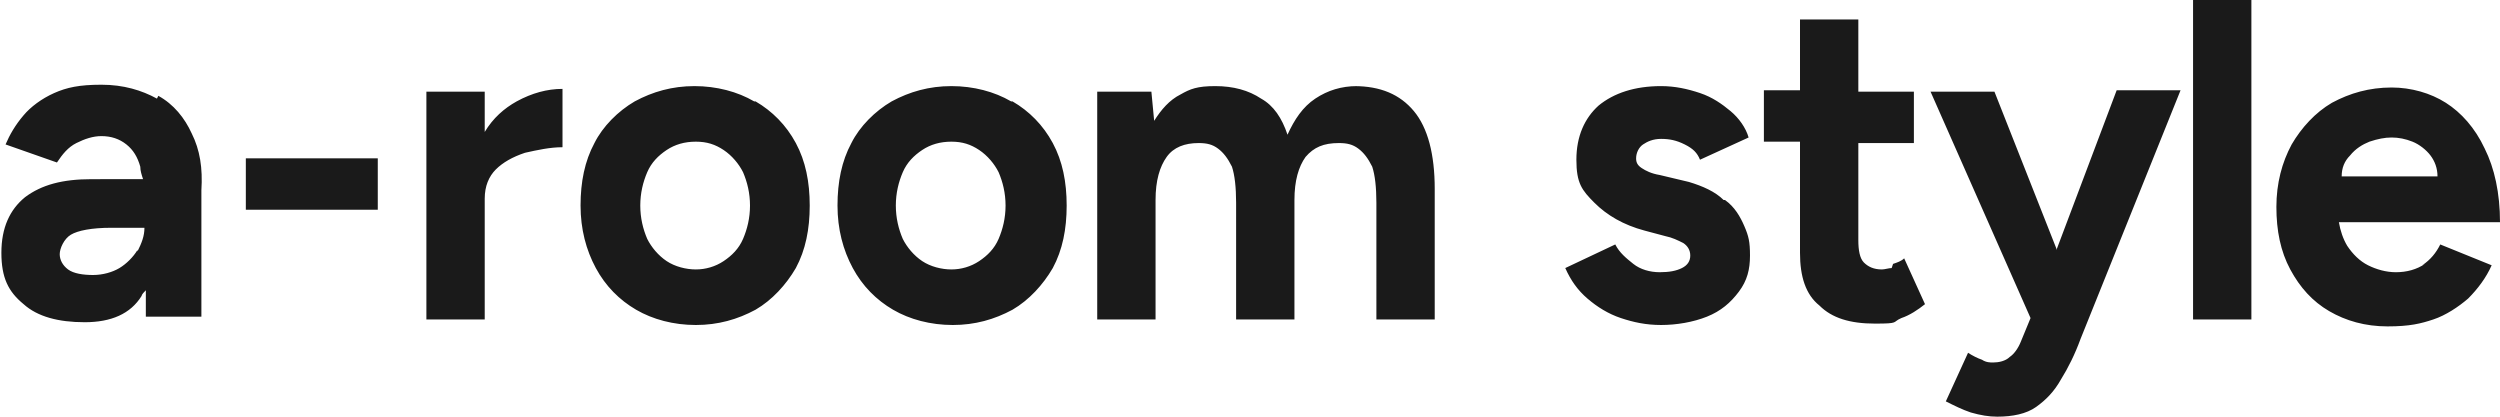 <svg data-name="レイヤー 1" xmlns="http://www.w3.org/2000/svg" viewBox="0 0 180 30"><path d="M11.3 7.1c-1.1-.6-2.4-1-4-1s-2.5.2-3.4.6c-.9.4-1.7 1-2.2 1.6-.6.7-1 1.4-1.3 2.1l3.7 1.3c.4-.6.8-1.1 1.4-1.4.6-.3 1.2-.5 1.8-.5.7 0 1.3.2 1.8.6s.8.9 1 1.6c0 .3.1.6.2.9H6.6c-2.1 0-3.6.4-4.8 1.3-1.1.9-1.7 2.2-1.7 4s.5 2.8 1.6 3.7c1 .9 2.5 1.3 4.4 1.3s3.3-.6 4.1-1.9c0-.1.2-.3.3-.4v1.9h4v-9.1c.1-1.6-.1-2.9-.7-4.1-.5-1.1-1.3-2.1-2.4-2.7ZM9.9 18c-.3.5-.8 1-1.3 1.3-.5.3-1.2.5-1.9.5s-1.4-.1-1.8-.4c-.4-.3-.6-.7-.6-1.1s.3-1.1.8-1.4c.5-.3 1.5-.5 2.9-.5h2.4c0 .6-.2 1.1-.5 1.7Zm7.8-6.6h9.5v3.7h-9.5v-3.7Zm17.2-1.8v-3h-4.2V23h4.2v-8.7c0-.9.3-1.6.8-2.1s1.2-.9 2.1-1.2c.9-.2 1.8-.4 2.7-.4V6.4c-1.1 0-2.2.3-3.3.9-.9.5-1.7 1.2-2.3 2.2Zm19.4-2.3c-1.2-.7-2.7-1.1-4.3-1.1s-3 .4-4.3 1.1c-1.2.7-2.3 1.8-2.9 3-.7 1.3-1 2.8-1 4.5s.4 3.2 1.1 4.5c.7 1.3 1.7 2.3 2.9 3 1.2.7 2.7 1.1 4.3 1.1s3-.4 4.3-1.1c1.2-.7 2.2-1.8 2.9-3 .7-1.3 1-2.8 1-4.5s-.3-3.2-1-4.5c-.7-1.3-1.7-2.3-2.9-3Zm-.8 9.9c-.3.7-.8 1.2-1.4 1.6-.6.4-1.3.6-2 .6s-1.5-.2-2.1-.6c-.6-.4-1.1-1-1.4-1.6-.3-.7-.5-1.5-.5-2.4s.2-1.7.5-2.4.8-1.2 1.4-1.6c.6-.4 1.3-.6 2.1-.6s1.4.2 2 .6c.6.4 1.1 1 1.4 1.6.3.7.5 1.5.5 2.4s-.2 1.7-.5 2.4Zm19.3-9.9c-1.2-.7-2.7-1.1-4.3-1.1s-3 .4-4.3 1.1c-1.2.7-2.3 1.8-2.9 3-.7 1.3-1 2.8-1 4.5s.4 3.2 1.1 4.5c.7 1.3 1.7 2.3 2.9 3 1.2.7 2.7 1.1 4.3 1.1s3-.4 4.3-1.1c1.2-.7 2.2-1.8 2.9-3 .7-1.3 1-2.8 1-4.5s-.3-3.2-1-4.5c-.7-1.3-1.7-2.3-2.9-3Zm-.9 9.9c-.3.7-.8 1.2-1.4 1.6-.6.4-1.3.6-2 .6s-1.5-.2-2.1-.6c-.6-.4-1.1-1-1.4-1.6-.3-.7-.5-1.5-.5-2.4s.2-1.7.5-2.4.8-1.2 1.4-1.6c.6-.4 1.3-.6 2.1-.6s1.4.2 2 .6c.6.4 1.1 1 1.4 1.6.3.7.5 1.5.5 2.4s-.2 1.7-.5 2.4Zm25.8-11c-1.1 0-2.1.3-3 .9s-1.5 1.5-2 2.6c-.4-1.2-1-2.1-1.9-2.6-.9-.6-2-.9-3.3-.9s-1.8.2-2.5.6c-.8.4-1.4 1.1-1.9 1.9l-.2-2.1H79V23h4.2v-8.6c0-1.4.3-2.4.8-3.1s1.3-1 2.3-1c.6 0 1 .1 1.4.4.4.3.7.7 1 1.3.2.6.3 1.5.3 2.6V23h4.2v-8.6c0-1.4.3-2.4.8-3.1.6-.7 1.3-1 2.4-1 .6 0 1 .1 1.4.4.4.3.7.7 1 1.3.2.6.3 1.5.3 2.6V23h4.2v-9.4c0-2.5-.5-4.4-1.5-5.6-1-1.2-2.4-1.8-4.3-1.8Zm26.4 8.2c-.6-.6-1.5-1-2.5-1.3l-2.1-.5c-.6-.1-1-.3-1.3-.5-.3-.2-.4-.4-.4-.7 0-.4.2-.8.5-1s.7-.4 1.3-.4 1.1.1 1.7.4c.6.3.9.6 1.1 1.1l3.5-1.6c-.2-.7-.7-1.4-1.3-1.9-.6-.5-1.3-1-2.2-1.3-.9-.3-1.8-.5-2.8-.5-1.9 0-3.4.5-4.5 1.4-1 .9-1.6 2.2-1.6 3.9s.4 2.2 1.3 3.1c.9.9 2.1 1.6 3.6 2l1.5.4c.5.1.9.3 1.3.5.3.2.5.5.5.9s-.2.7-.6.9c-.4.2-.9.3-1.6.3s-1.4-.2-1.9-.6c-.5-.4-1-.8-1.3-1.4l-3.6 1.7c.4.9.9 1.6 1.6 2.2.7.6 1.5 1.1 2.4 1.4.9.3 1.8.5 2.9.5s2.3-.2 3.3-.6c1-.4 1.7-1 2.3-1.8.6-.8.8-1.6.8-2.6s-.1-1.4-.4-2.1c-.3-.7-.7-1.4-1.4-1.9Zm12.1 4.9c-.2 0-.5.1-.7.1-.6 0-1-.2-1.3-.5s-.4-.9-.4-1.6v-7h4V6.6h-4V1.4h-4.2v5.1H127v3.7h2.6v8c0 1.7.4 3 1.4 3.8.9.9 2.2 1.3 4 1.3s1.2-.1 1.9-.4c.6-.2 1.2-.6 1.7-1l-1.5-3.3c-.2.2-.5.3-.8.4ZM157.9 0h4.2v23h-4.2V0Zm-9.8 18-4.5-11.4H139l7.2 16.3-.7 1.7c-.2.5-.5.9-.8 1.1-.3.3-.8.4-1.2.4-.2 0-.5 0-.8-.2-.3-.1-.7-.3-1-.5l-1.6 3.5c.6.3 1.2.6 1.8.8.7.2 1.3.3 1.9.3 1.1 0 2.1-.2 2.8-.7.7-.5 1.3-1.1 1.8-2 .5-.8 1-1.8 1.4-2.9L157 6.5h-4.6l-4.3 11.4Zm26.5 1c-.6.4-1.3.6-2.1.6-.7 0-1.4-.2-2-.5-.6-.3-1.1-.8-1.5-1.4-.3-.5-.5-1.1-.6-1.7H180c0-2.1-.4-3.9-1.1-5.3-.7-1.5-1.7-2.6-2.8-3.3-1.1-.7-2.5-1.1-3.9-1.1-1.6 0-3 .4-4.3 1.1-1.2.7-2.2 1.8-2.9 3-.7 1.3-1.1 2.8-1.1 4.5s.3 3.2 1 4.5c.7 1.3 1.6 2.3 2.8 3 1.2.7 2.6 1.1 4.2 1.1s2.4-.2 3.3-.5c.9-.3 1.8-.9 2.5-1.5.7-.7 1.3-1.5 1.7-2.4l-3.7-1.5c-.3.6-.7 1.1-1.3 1.5Zm-4-8.8c.6-.2 1.1-.3 1.6-.3s1 .1 1.5.3c.5.2 1 .6 1.3 1 .3.4.5.9.5 1.5h-6.9c0-.6.2-1.1.6-1.5.4-.5.9-.8 1.4-1Z" style="fill:#1a1a1a;stroke-width:0"/></svg>